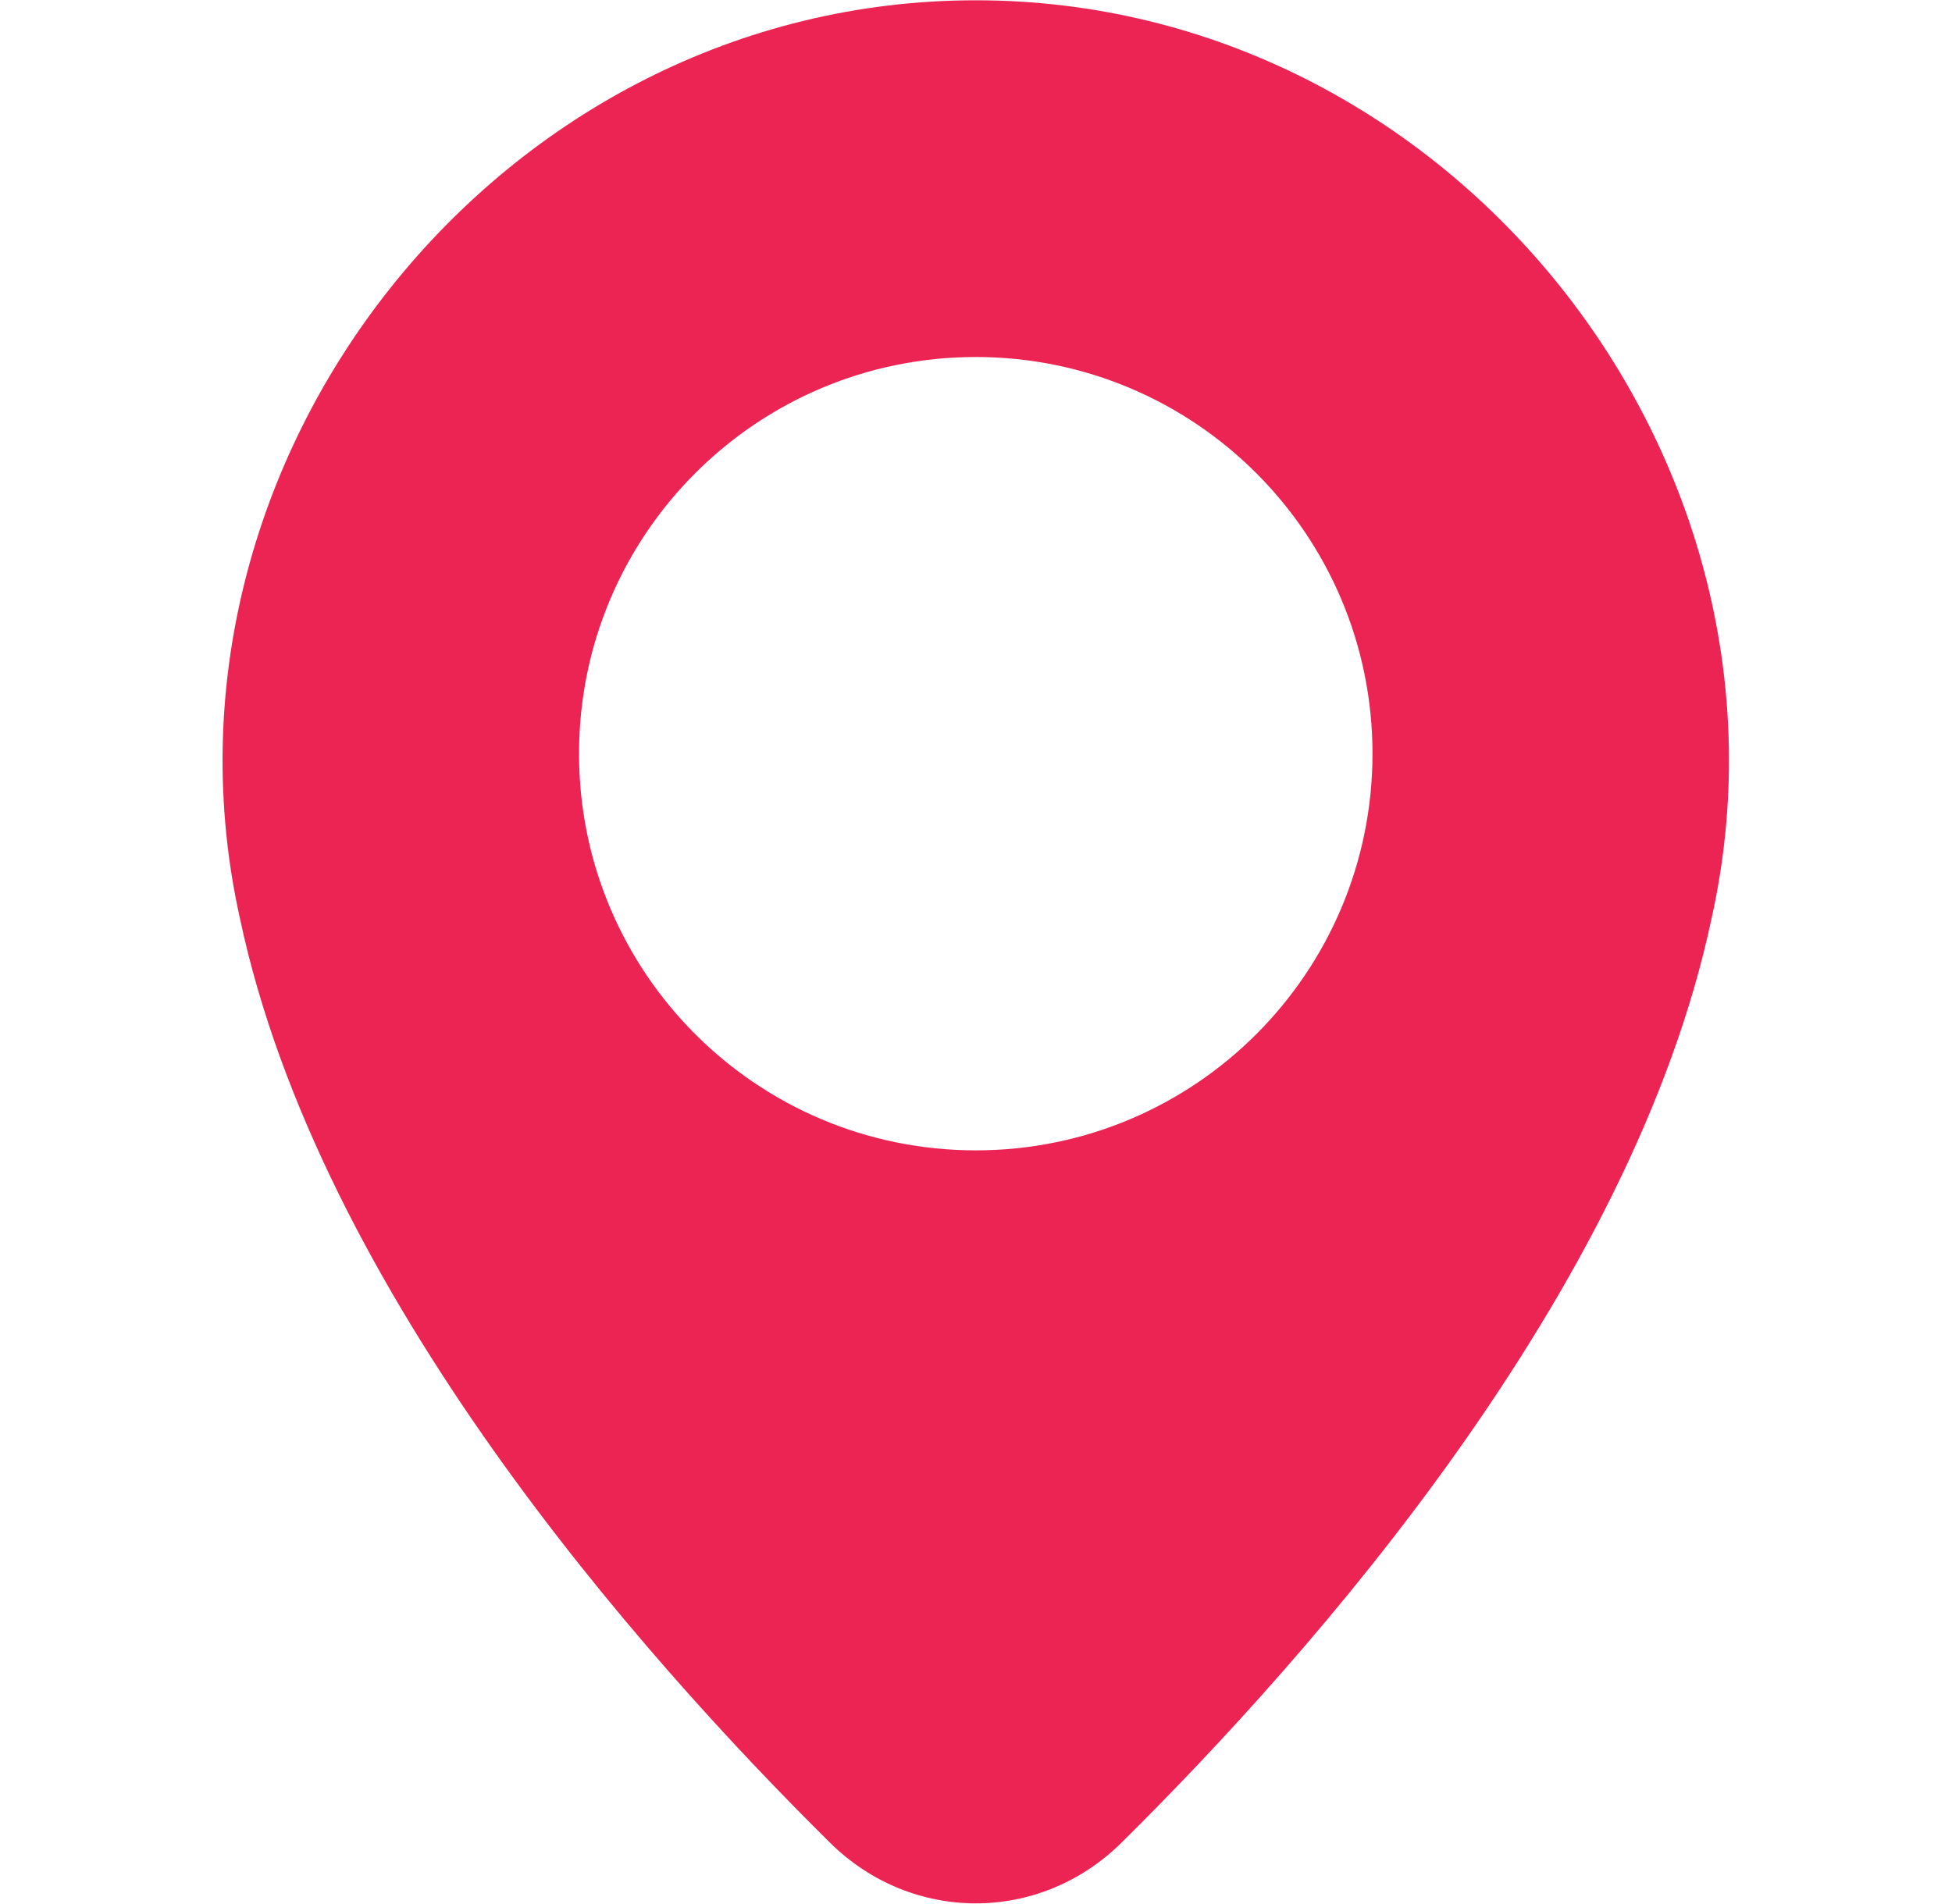 <svg width="41" height="40" viewBox="0 0 41 40" fill="none" xmlns="http://www.w3.org/2000/svg">
<path fill-rule="evenodd" clip-rule="evenodd" d="M20.495 0.006C30.503 0.006 38.103 9.647 35.948 19.303C34.287 27.136 27.566 34.744 23.555 38.712C21.838 40.411 19.152 40.411 17.434 38.712C13.424 34.744 6.704 27.137 5.042 19.304C2.889 9.66 10.489 0.006 20.495 0.006ZM20.495 24.167C25.098 24.167 28.828 20.436 28.828 15.833C28.828 11.231 25.098 7.5 20.495 7.5C15.893 7.5 12.162 11.231 12.162 15.833C12.162 20.436 15.893 24.167 20.495 24.167Z" fill="#EB2454"/>
</svg>
